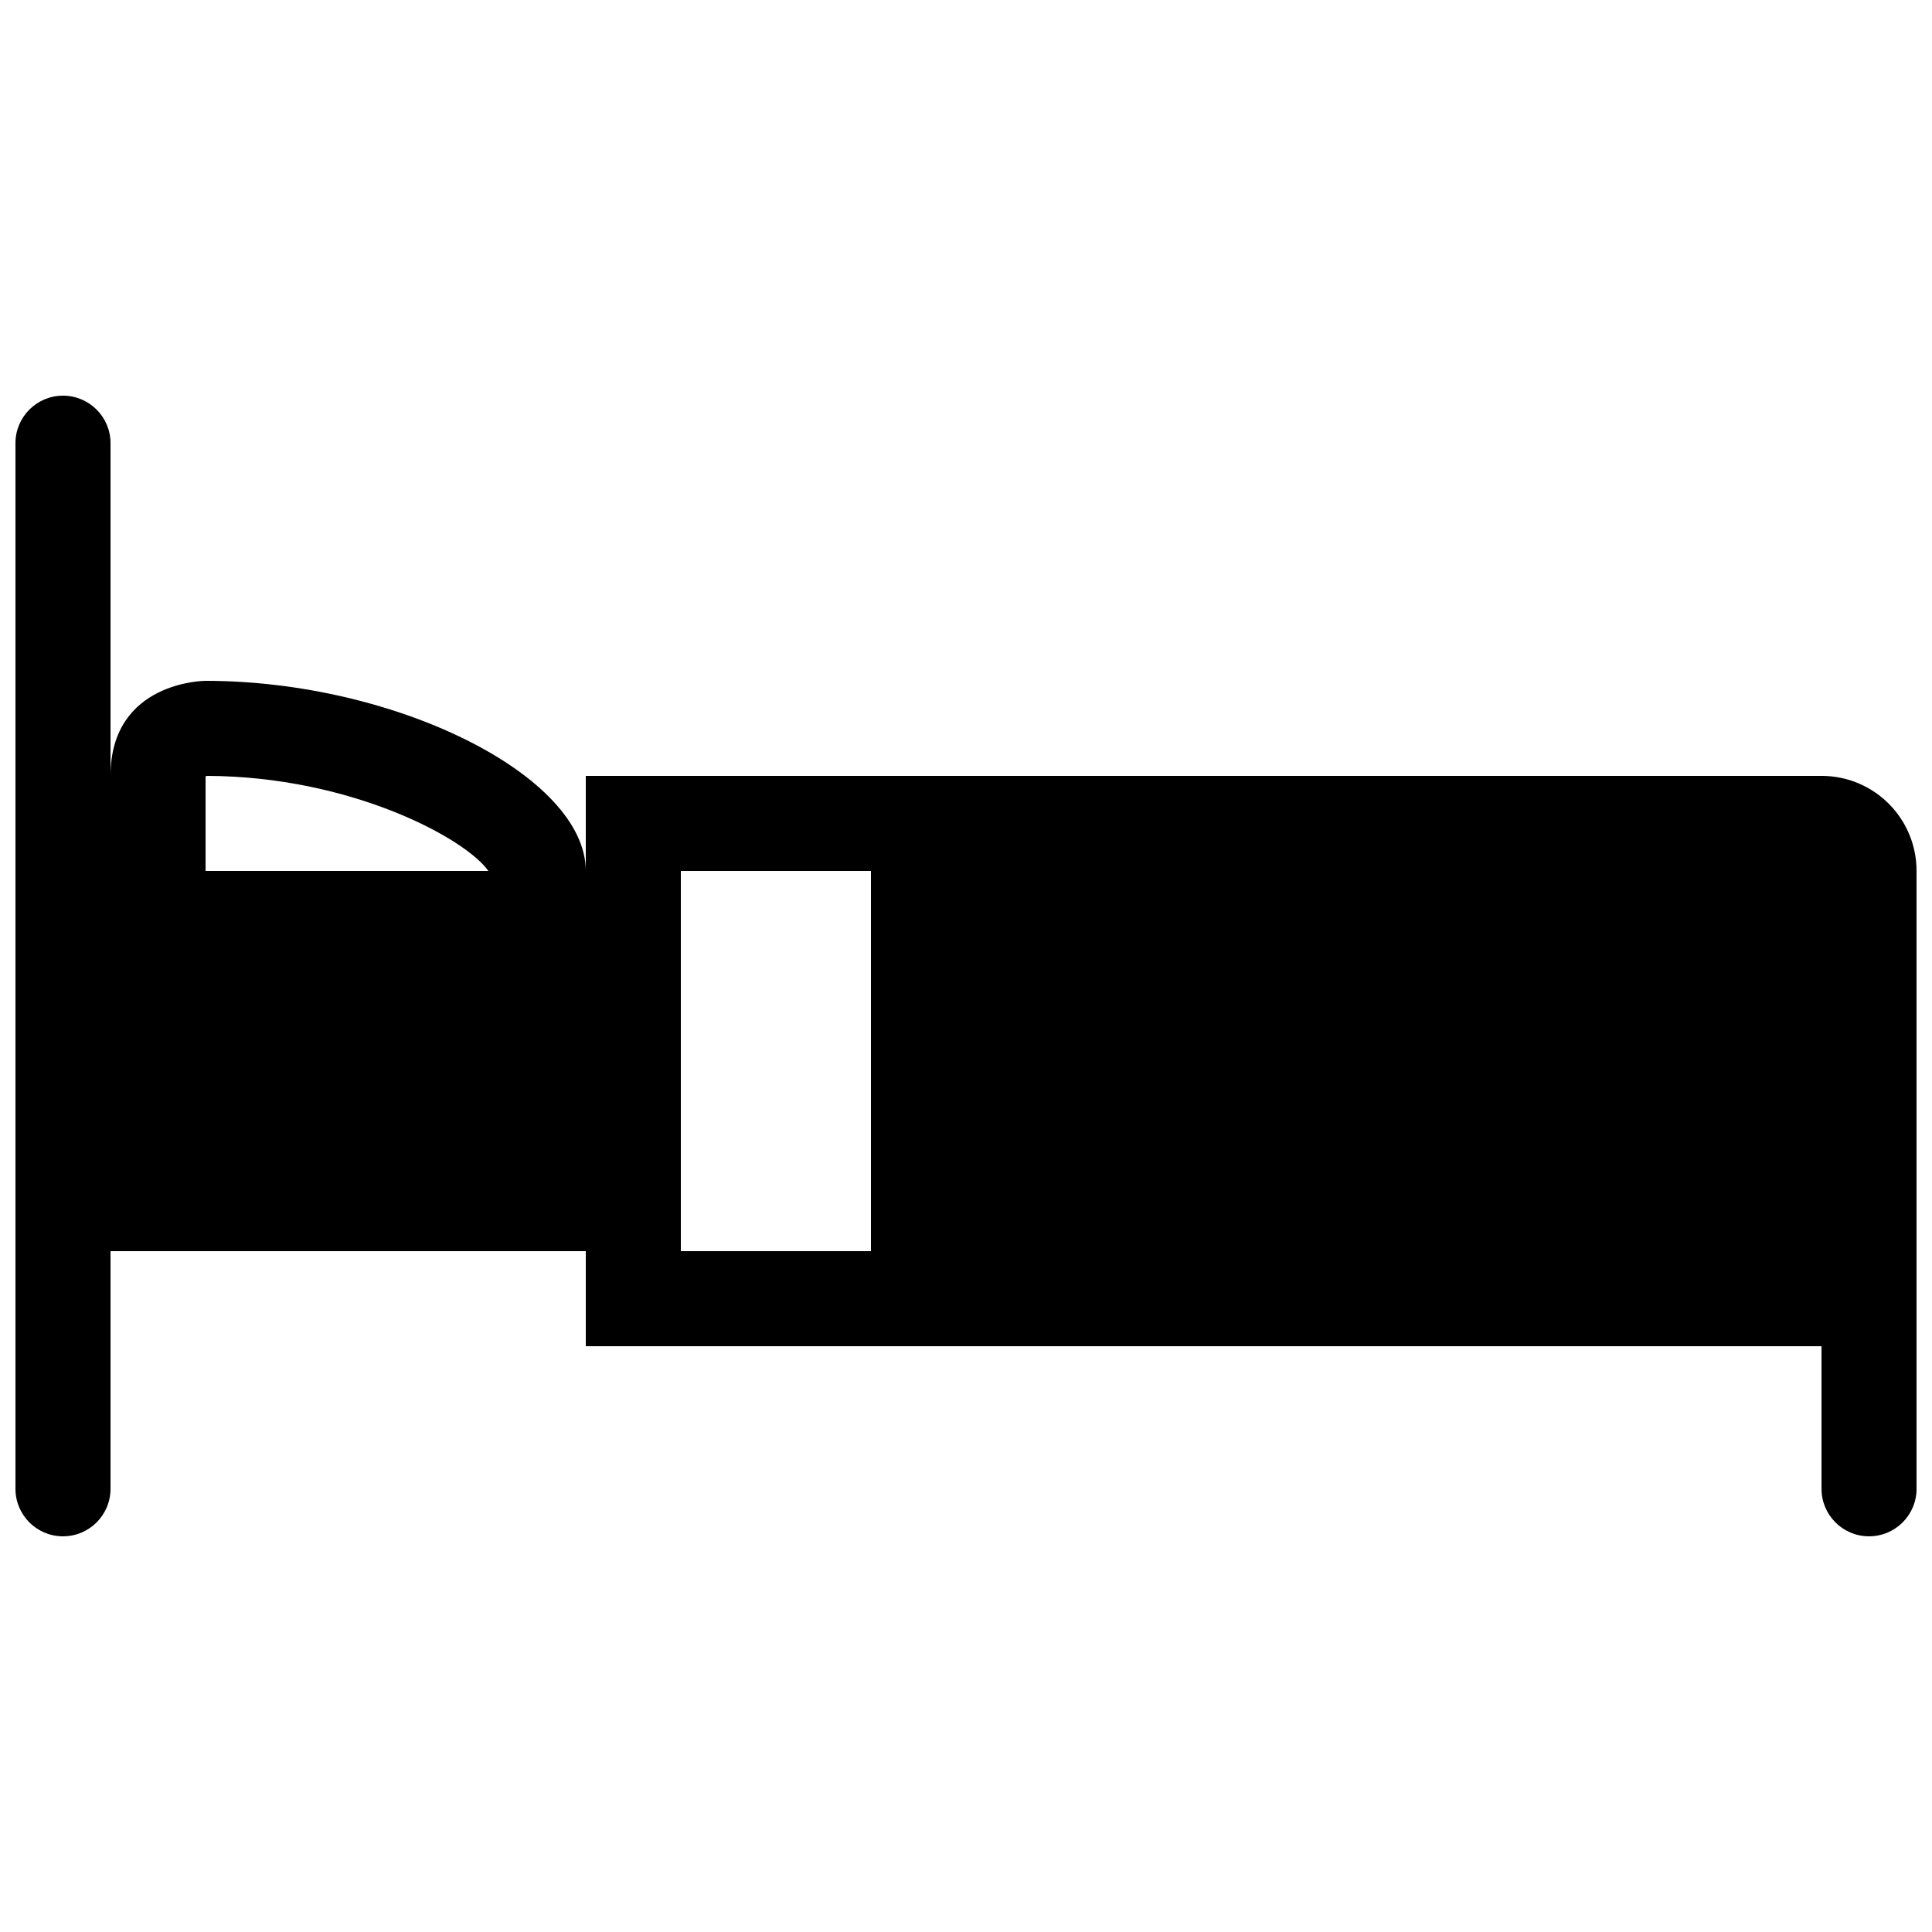 <?xml version="1.0" encoding="UTF-8"?>
<!-- Uploaded to: SVG Repo, www.svgrepo.com, Generator: SVG Repo Mixer Tools -->
<svg width="800px" height="800px" version="1.1" viewBox="144 144 512 512" xmlns="http://www.w3.org/2000/svg">
 <defs>
  <clipPath id="a">
   <path d="m148.09 248h503.81v304h-503.81z"/>
  </clipPath>
 </defs>
 <g clip-path="url(#a)">
  <path d="m626.71 349.62h-327.47v25.191c0-25.191-50.383-50.383-100.76-50.383 0 0-25.191 0-25.191 25.191v-88.168c0-6.961-5.633-12.594-12.598-12.594-6.961 0-12.594 5.633-12.594 12.594v277.09c0 6.965 5.633 12.598 12.594 12.598 6.965 0 12.598-5.633 12.598-12.594v-62.977h125.95v25.191h327.48v37.785c0 6.961 5.633 12.594 12.594 12.594 6.961 0 12.594-5.633 12.594-12.594v-163.74c0-13.926-11.266-25.191-25.191-25.191zm-428.23 25.191v-25.102c0.188-0.039 0.367-0.074 0.539-0.09 37.945 0.16 68.316 16.52 74.406 25.191zm176.33 100.76h-50.383v-100.76h50.383z"/>
 </g>
</svg>